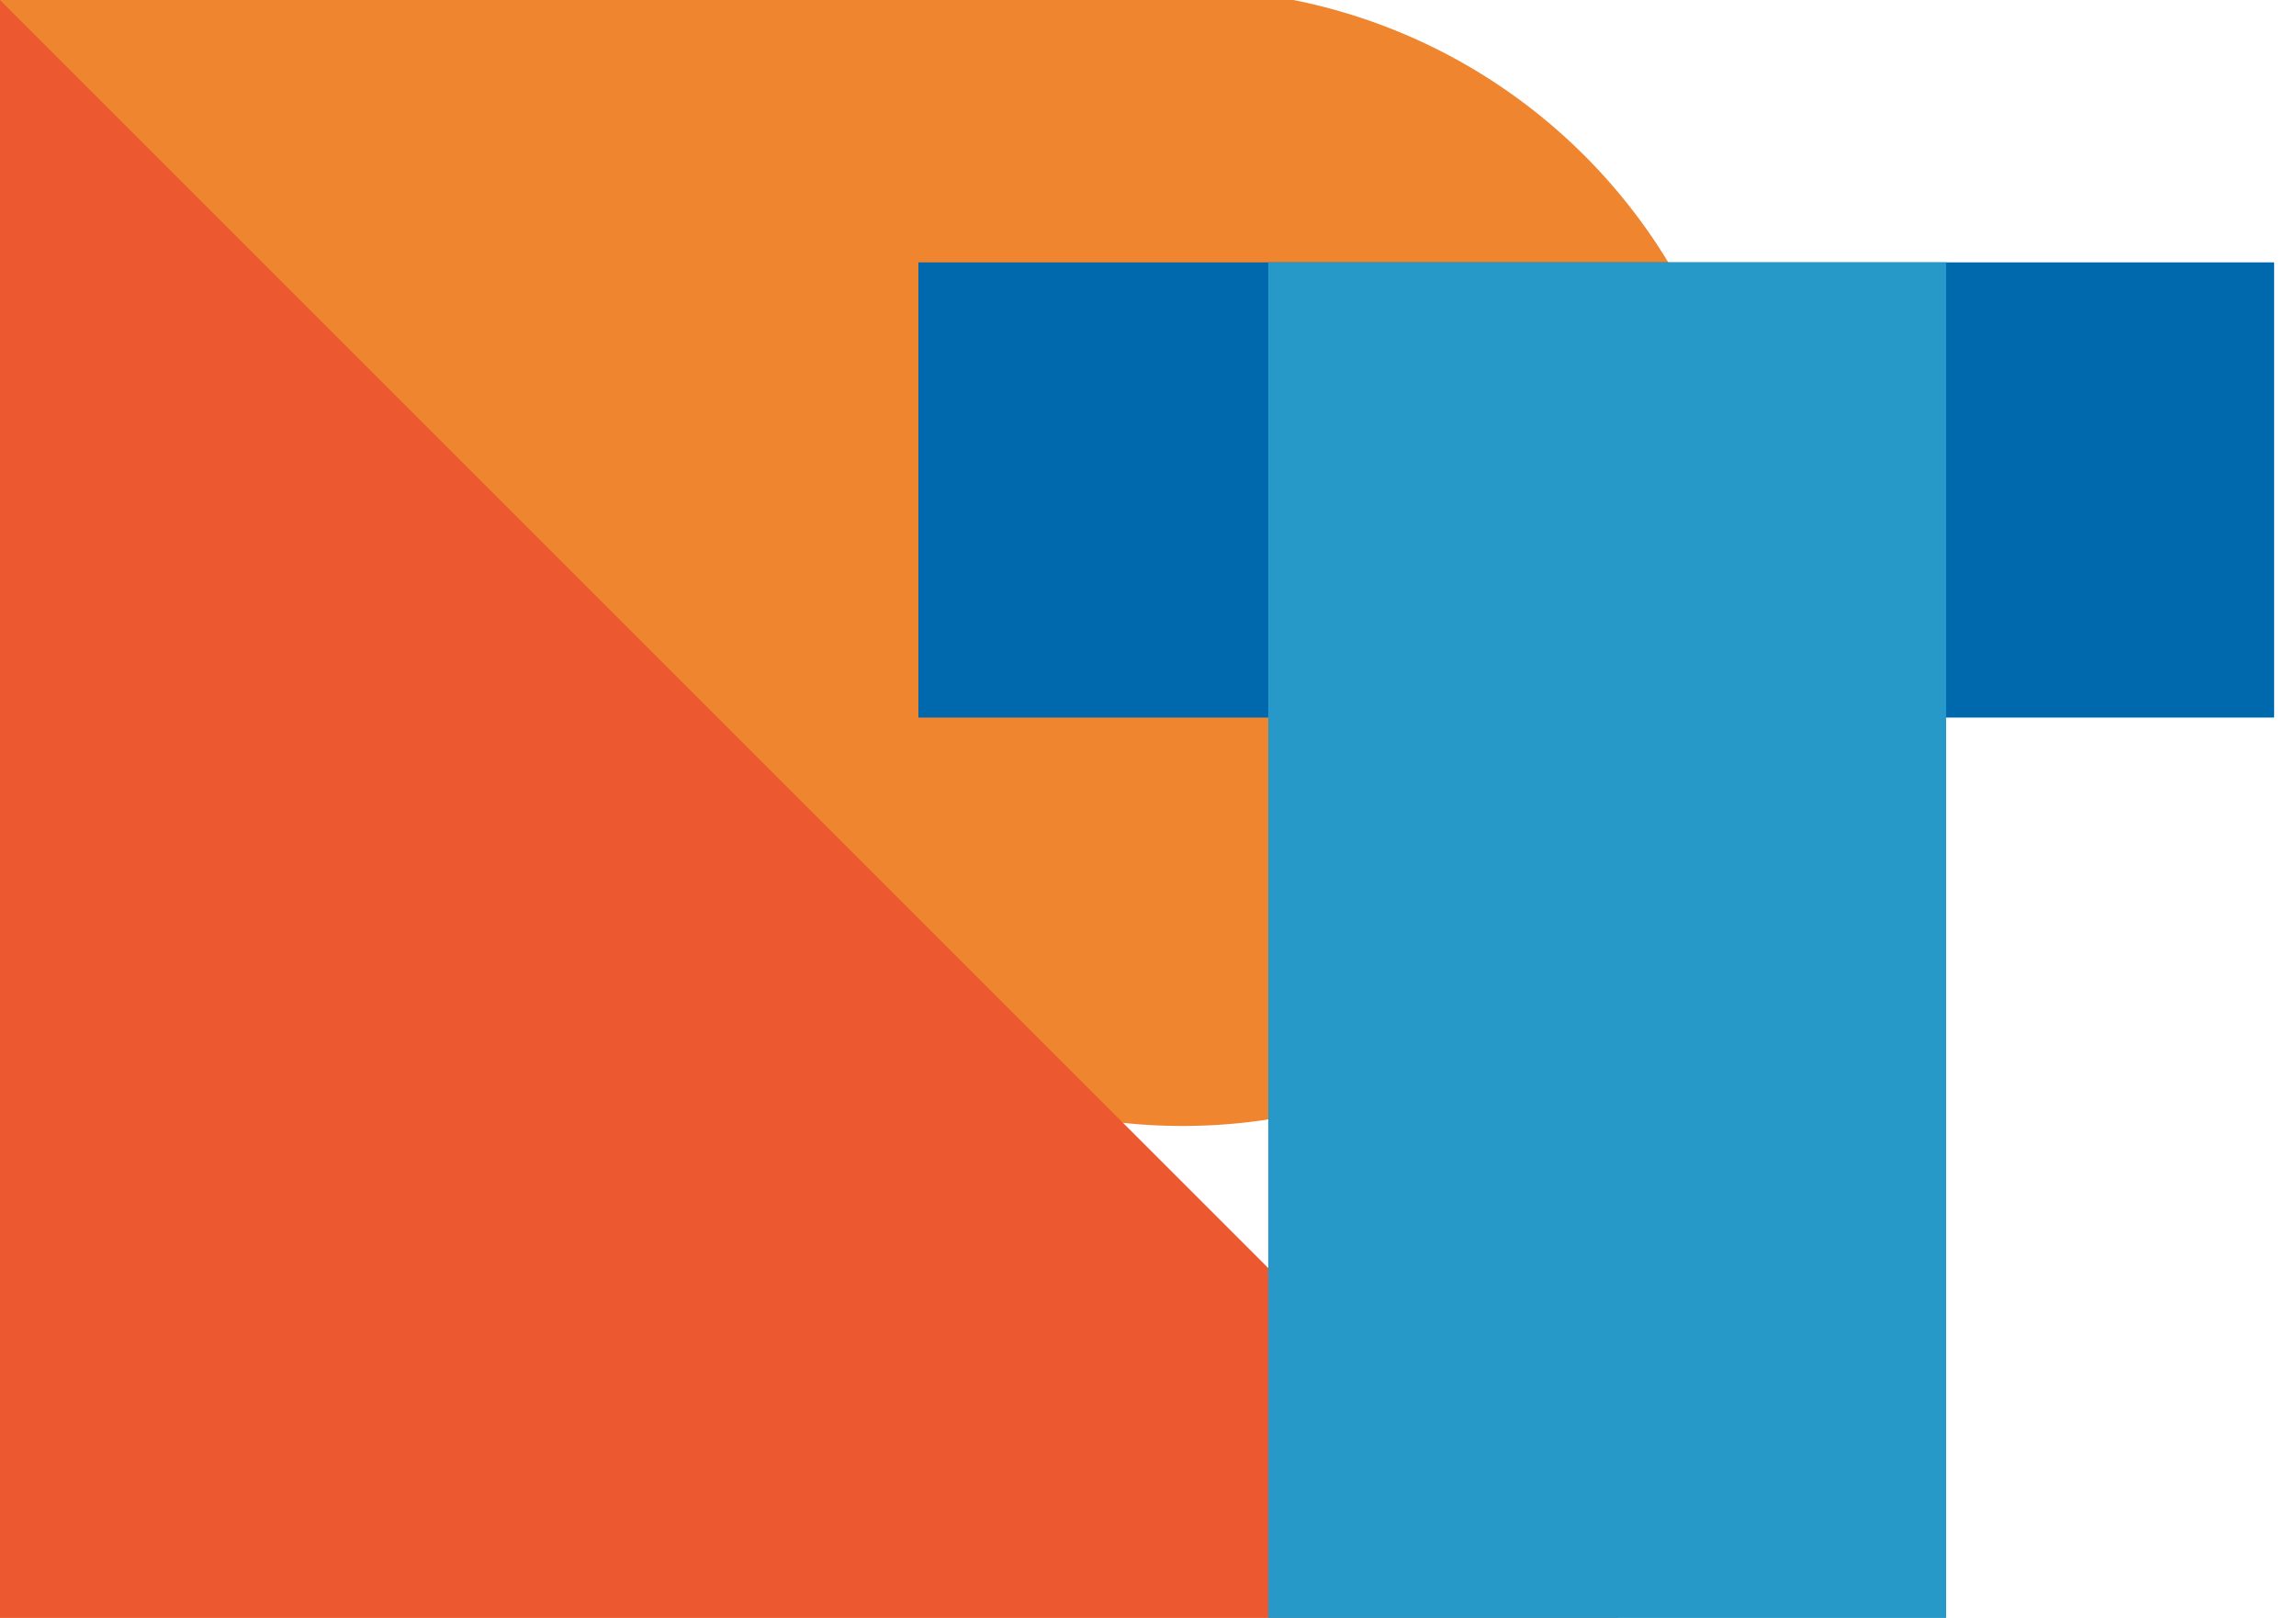 <svg xmlns="http://www.w3.org/2000/svg" viewBox="0 0 105 74"><defs><style>.a{isolation:isolate;}.b{fill:#f08530;}.b,.c,.d,.e{mix-blend-mode:multiply;}.c{fill:#ec5930;}.d{fill:#0069ae;}.e{fill:#2799c8;}</style></defs><title>requirement-tool</title><g class="a"><path class="b" d="M49,0H0V51H49A26,26,0,1,0,49,0Z"/><polygon class="c" points="0 0 74 74 0 74 0 0"/><rect class="d" x="42" y="12" width="62" height="20.82"/><rect class="e" x="58" y="12" width="31" height="62.46"/></g></svg>